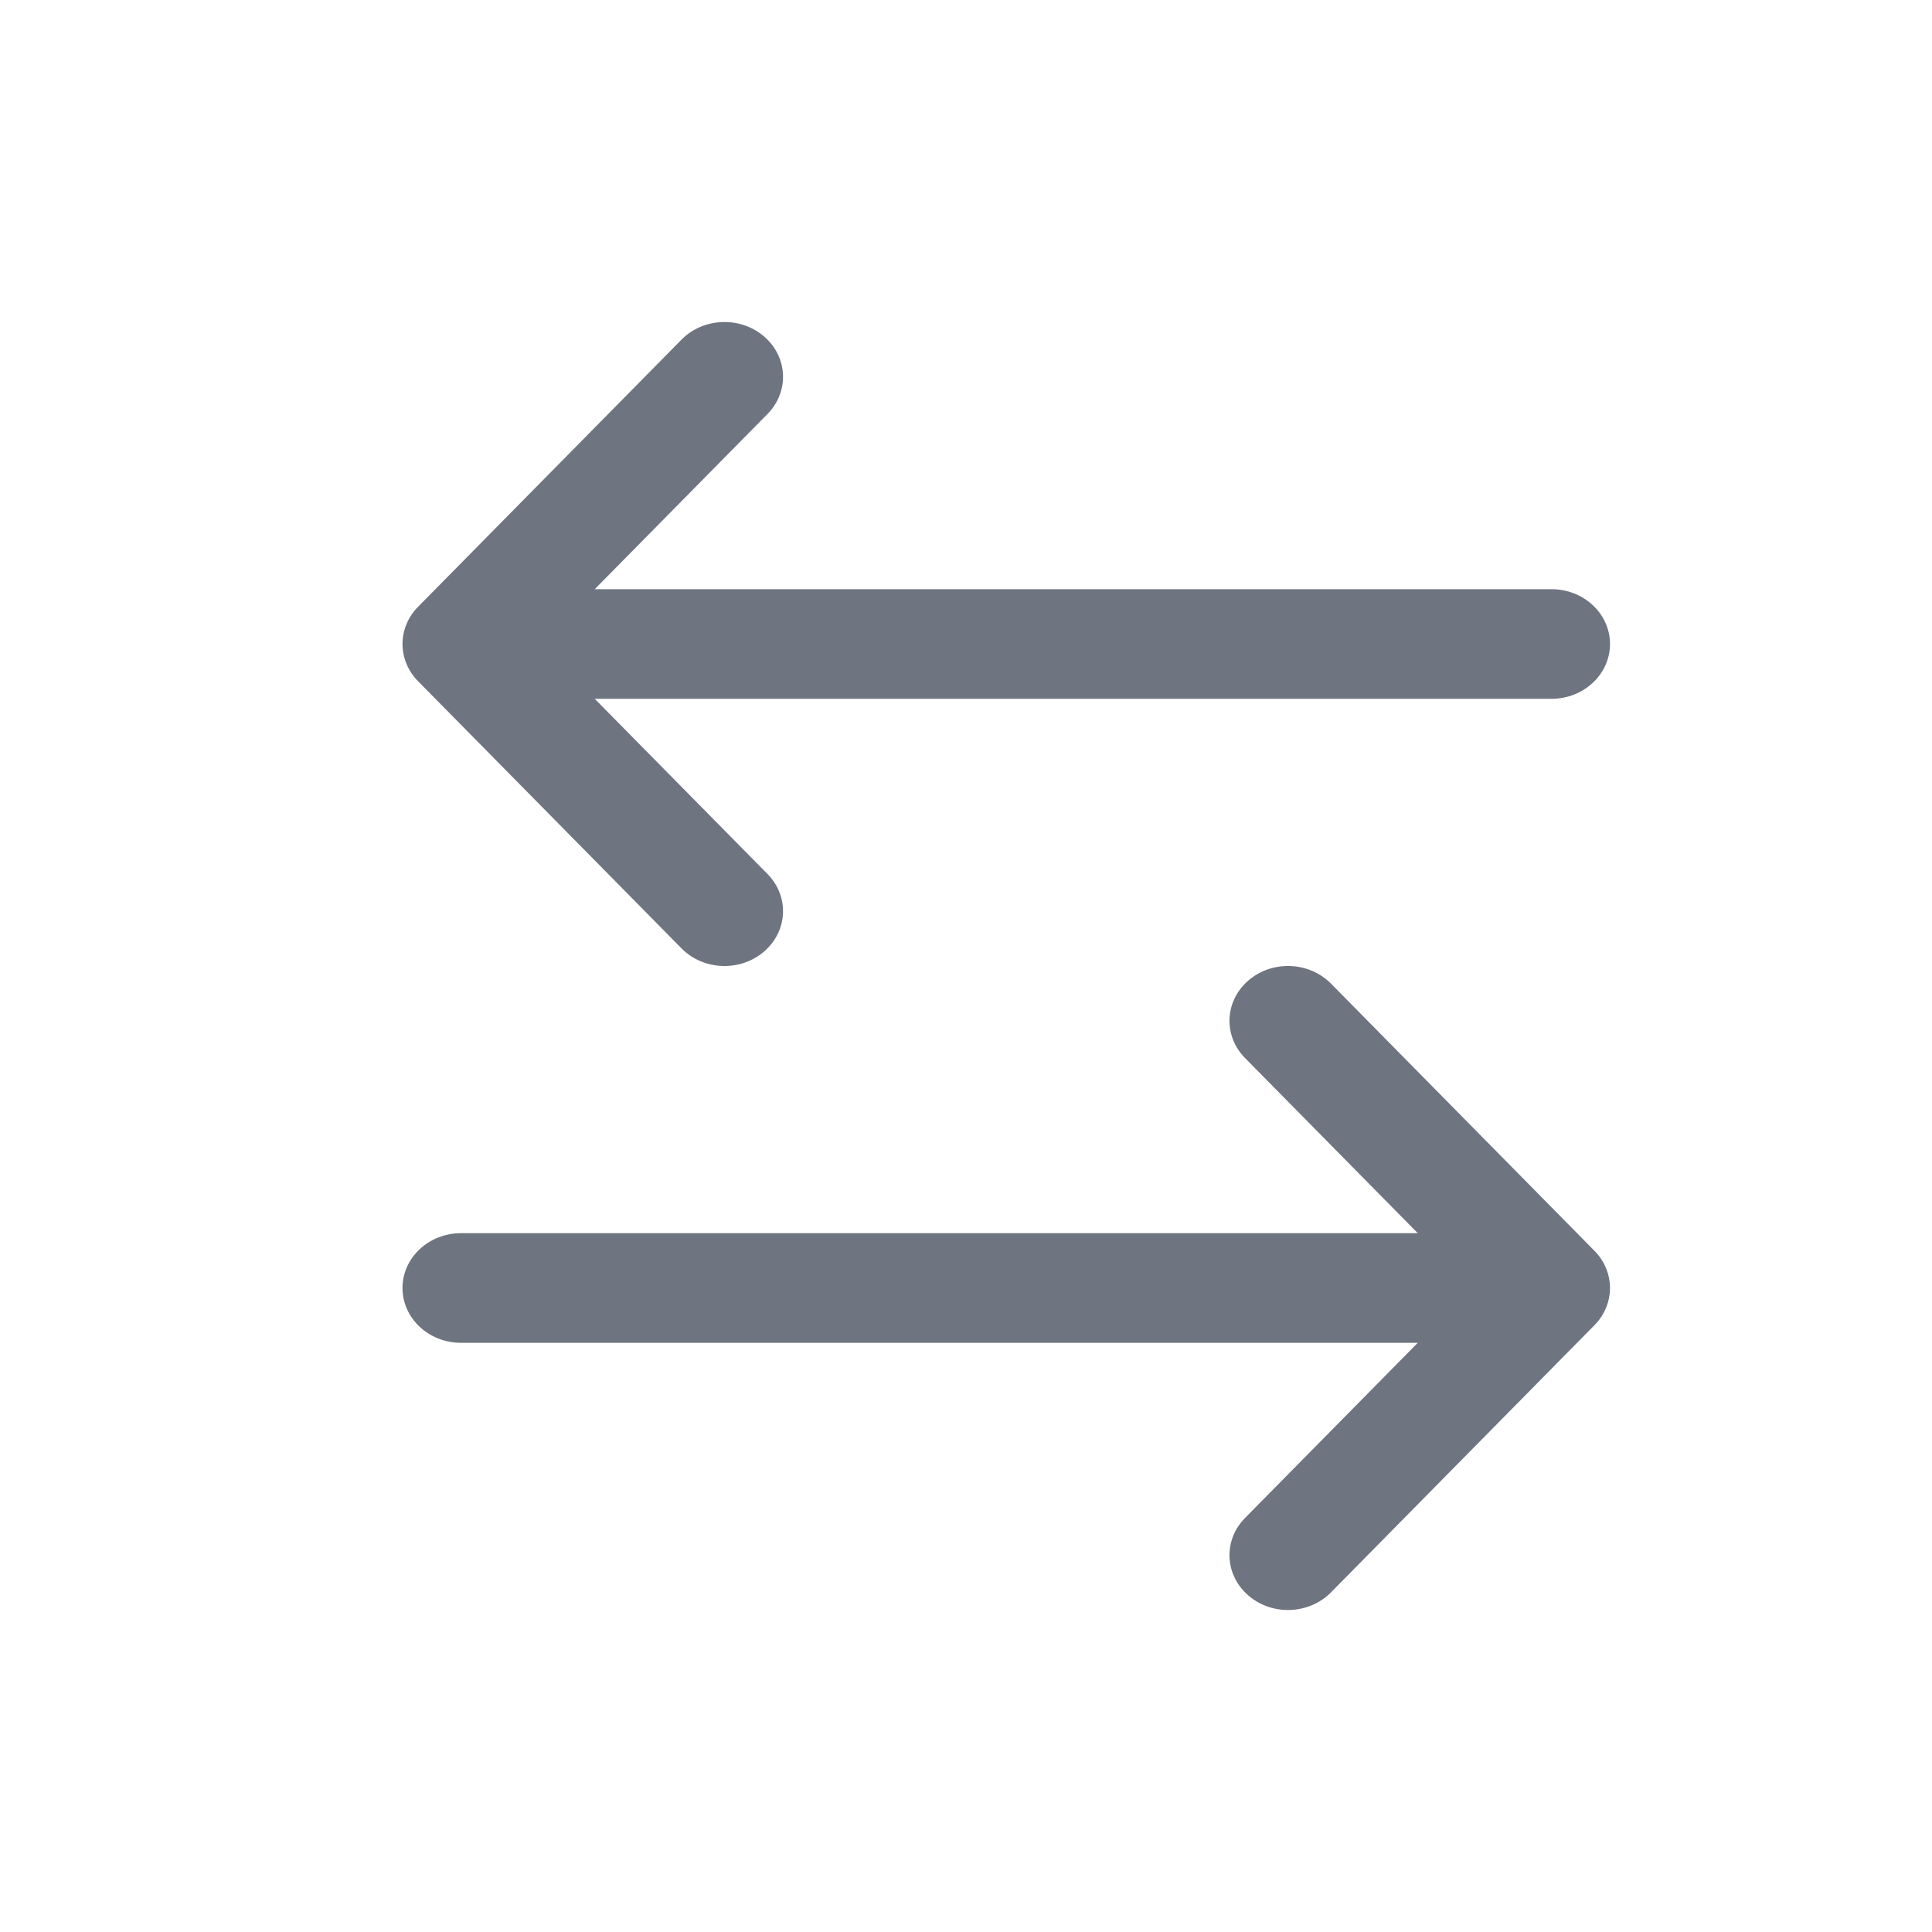 <?xml version="1.0" encoding="UTF-8"?>
<svg xmlns="http://www.w3.org/2000/svg" width="24" height="24" viewBox="0 0 24 24" fill="none">
  <path d="M9.534 5.143C9.807 4.866 9.788 4.436 9.493 4.181C9.198 3.926 8.738 3.943 8.466 4.219L5.193 7.538C4.936 7.799 4.936 8.201 5.193 8.462L8.466 11.781C8.738 12.057 9.198 12.075 9.493 11.819C9.788 11.564 9.807 11.134 9.534 10.857L7.388 8.681H19.273C19.674 8.681 20 8.376 20 8C20 7.624 19.674 7.319 19.273 7.319H7.388L9.534 5.143Z" fill="#6E7480"></path>
  <path d="M15.466 13.143C15.193 12.866 15.212 12.436 15.507 12.181C15.802 11.925 16.262 11.943 16.534 12.219L19.807 15.538C20.064 15.799 20.064 16.201 19.807 16.462L16.534 19.781C16.262 20.057 15.802 20.075 15.507 19.819C15.212 19.564 15.193 19.134 15.466 18.857L17.612 16.681H5.727C5.326 16.681 5 16.376 5 16C5 15.624 5.326 15.319 5.727 15.319H17.612L15.466 13.143Z" fill="#6E7480"></path>
</svg>
